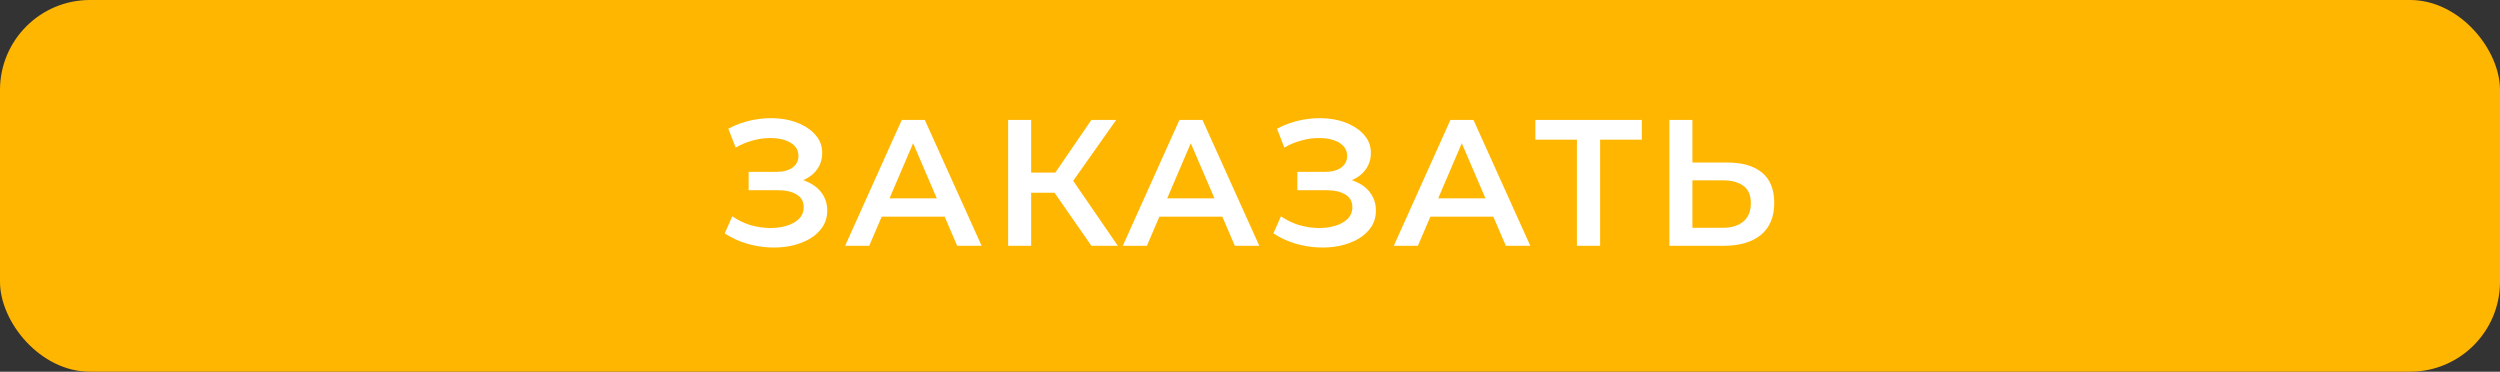 <?xml version="1.0" encoding="UTF-8"?> <svg xmlns="http://www.w3.org/2000/svg" width="417" height="62" viewBox="0 0 417 62" fill="none"><rect x="0" y="0" width="417" height="62" fill="#333333" stroke="none"/> <rect width="417" height="62" rx="15" fill="#FFB601"></rect> <path d="M120.883 38.93L122.143 36.08C123.043 36.7 124.023 37.18 125.083 37.52C126.163 37.84 127.233 38.01 128.293 38.03C129.353 38.05 130.313 37.93 131.173 37.67C132.053 37.41 132.753 37.02 133.273 36.5C133.793 35.98 134.053 35.33 134.053 34.55C134.053 33.61 133.663 32.91 132.883 32.45C132.123 31.97 131.083 31.73 129.763 31.73H124.873V28.67H129.463C130.643 28.67 131.553 28.43 132.193 27.95C132.853 27.47 133.183 26.82 133.183 26C133.183 25.32 132.963 24.76 132.523 24.32C132.103 23.88 131.523 23.55 130.783 23.33C130.063 23.11 129.243 23.01 128.323 23.03C127.423 23.03 126.483 23.17 125.503 23.45C124.523 23.71 123.593 24.1 122.713 24.62L121.483 21.47C122.803 20.77 124.183 20.28 125.623 20C127.083 19.72 128.493 19.64 129.853 19.76C131.213 19.88 132.433 20.19 133.513 20.69C134.613 21.19 135.493 21.85 136.153 22.67C136.813 23.47 137.143 24.42 137.143 25.52C137.143 26.52 136.873 27.41 136.333 28.19C135.813 28.95 135.093 29.54 134.173 29.96C133.253 30.38 132.183 30.59 130.963 30.59L131.113 29.63C132.493 29.63 133.693 29.87 134.713 30.35C135.753 30.81 136.553 31.45 137.113 32.27C137.693 33.09 137.983 34.04 137.983 35.12C137.983 36.14 137.723 37.05 137.203 37.85C136.683 38.63 135.973 39.29 135.073 39.83C134.173 40.35 133.143 40.74 131.983 41C130.823 41.24 129.603 41.33 128.323 41.27C127.043 41.21 125.763 40.99 124.483 40.61C123.223 40.23 122.023 39.67 120.883 38.93ZM140.966 41L150.416 20H154.256L163.736 41H159.656L151.526 22.07H153.086L144.986 41H140.966ZM145.316 36.14L146.366 33.08H157.706L158.756 36.14H145.316ZM182.046 41L174.936 30.77L178.086 28.82L186.456 41H182.046ZM168.156 41V20H171.996V41H168.156ZM170.826 32.15V28.79H177.906V32.15H170.826ZM178.446 30.95L174.876 30.47L182.046 20H186.186L178.446 30.95ZM187.282 41L196.732 20H200.572L210.052 41H205.972L197.842 22.07H199.402L191.302 41H187.282ZM191.632 36.14L192.682 33.08H204.022L205.072 36.14H191.632ZM212.402 38.93L213.662 36.08C214.562 36.7 215.542 37.18 216.602 37.52C217.682 37.84 218.752 38.01 219.812 38.03C220.872 38.05 221.832 37.93 222.692 37.67C223.572 37.41 224.272 37.02 224.792 36.5C225.312 35.98 225.572 35.33 225.572 34.55C225.572 33.61 225.182 32.91 224.402 32.45C223.642 31.97 222.602 31.73 221.282 31.73H216.392V28.67H220.982C222.162 28.67 223.072 28.43 223.712 27.95C224.372 27.47 224.702 26.82 224.702 26C224.702 25.32 224.482 24.76 224.042 24.32C223.622 23.88 223.042 23.55 222.302 23.33C221.582 23.11 220.762 23.01 219.842 23.03C218.942 23.03 218.002 23.17 217.022 23.45C216.042 23.71 215.112 24.1 214.232 24.62L213.002 21.47C214.322 20.77 215.702 20.28 217.142 20C218.602 19.72 220.012 19.64 221.372 19.76C222.732 19.88 223.952 20.19 225.032 20.69C226.132 21.19 227.012 21.85 227.672 22.67C228.332 23.47 228.662 24.42 228.662 25.52C228.662 26.52 228.392 27.41 227.852 28.19C227.332 28.95 226.612 29.54 225.692 29.96C224.772 30.38 223.702 30.59 222.482 30.59L222.632 29.63C224.012 29.63 225.212 29.87 226.232 30.35C227.272 30.81 228.072 31.45 228.632 32.27C229.212 33.09 229.502 34.04 229.502 35.12C229.502 36.14 229.242 37.05 228.722 37.85C228.202 38.63 227.492 39.29 226.592 39.83C225.692 40.35 224.662 40.74 223.502 41C222.342 41.24 221.122 41.33 219.842 41.27C218.562 41.21 217.282 40.99 216.002 40.61C214.742 40.23 213.542 39.67 212.402 38.93ZM232.484 41L241.934 20H245.774L255.254 41H251.174L243.044 22.07H244.604L236.504 41H232.484ZM236.834 36.14L237.884 33.08H249.224L250.274 36.14H236.834ZM263.03 41V22.34L263.96 23.3H256.1V20H273.86V23.3H266L266.9 22.34V41H263.03ZM288.113 27.11C290.613 27.11 292.543 27.67 293.903 28.79C295.263 29.91 295.943 31.59 295.943 33.83C295.943 36.19 295.193 37.98 293.693 39.2C292.213 40.4 290.143 41 287.483 41H278.453V20H282.293V27.11H288.113ZM287.303 38C288.803 38 289.963 37.65 290.783 36.95C291.623 36.25 292.043 35.23 292.043 33.89C292.043 32.57 291.633 31.61 290.813 31.01C289.993 30.39 288.823 30.08 287.303 30.08H282.293V38H287.303Z" fill="white"></path> </svg> 